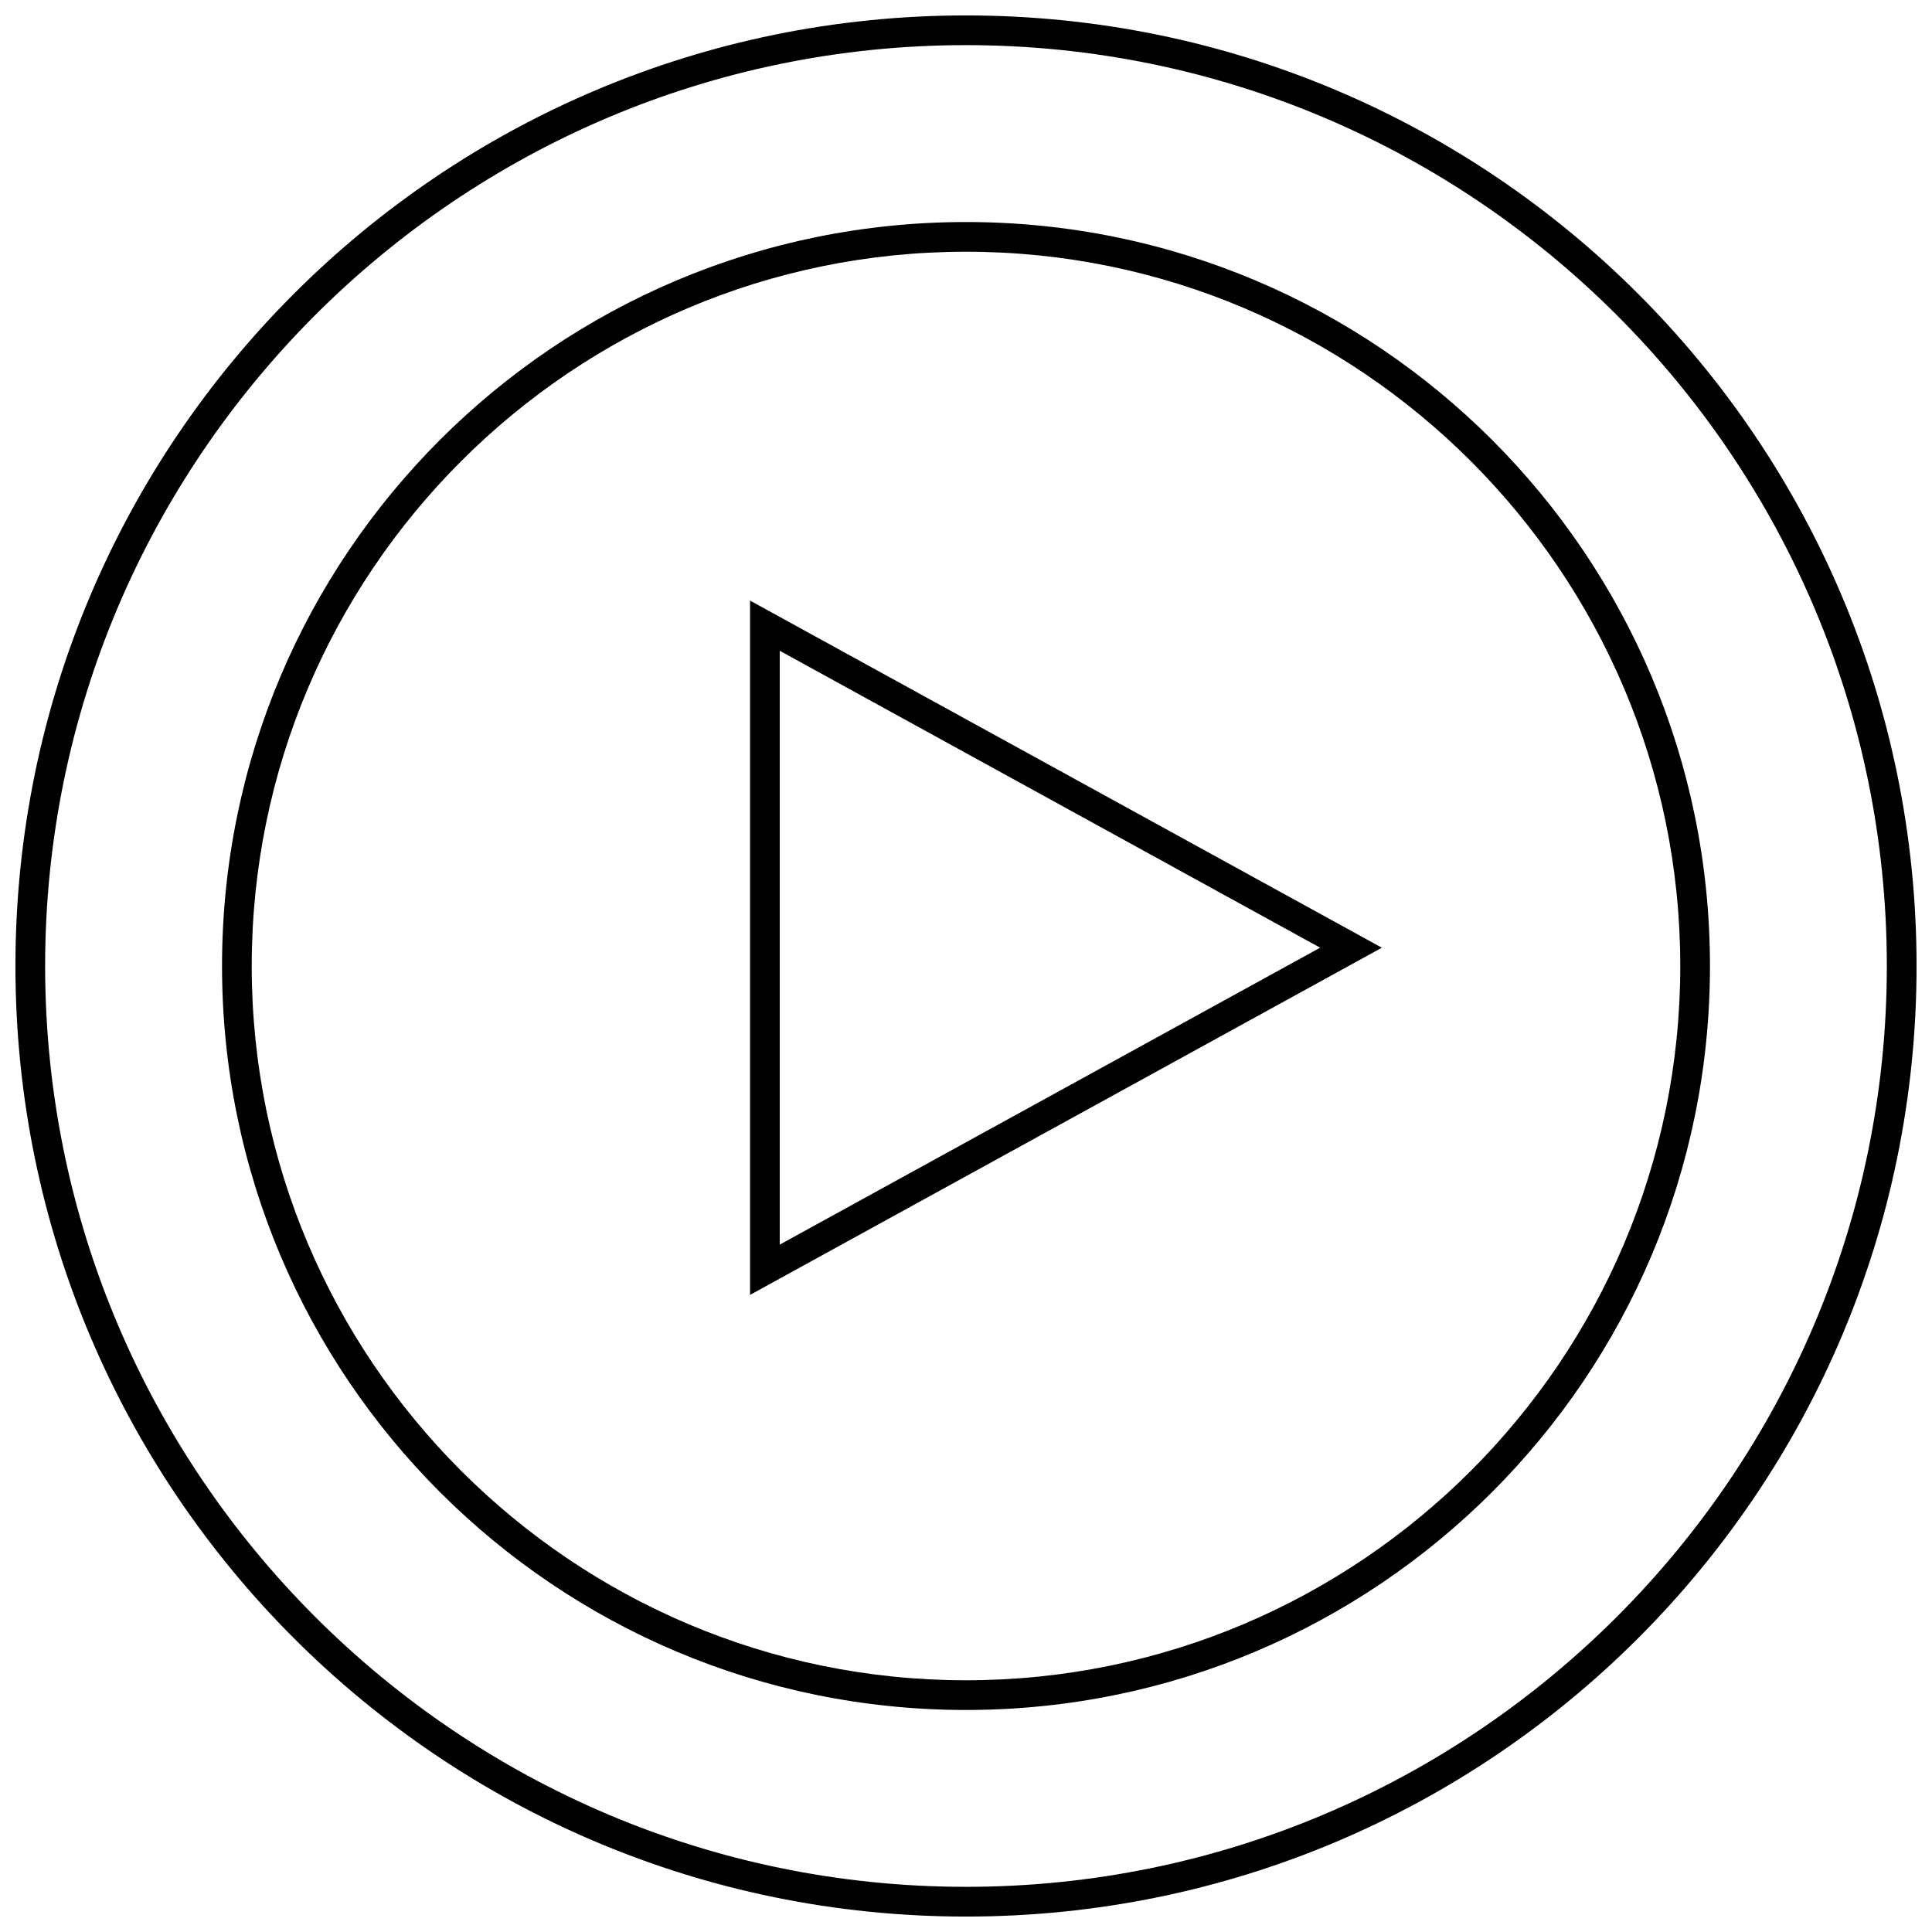 <?xml version="1.0" encoding="UTF-8"?>
<!-- Uploaded to: ICON Repo, www.svgrepo.com, Generator: ICON Repo Mixer Tools -->
<svg width="800px" height="800px" version="1.1" viewBox="144 144 512 512" xmlns="http://www.w3.org/2000/svg">
 <defs>
  <clipPath id="a">
   <path d="m148.09 148.09h503.81v503.81h-503.81z"/>
  </clipPath>
 </defs>
 <g clip-path="url(#a)">
  <path d="m400 148.09c-139.13 0-251.91 112.77-251.91 251.91 0 139.13 112.77 251.91 251.91 251.91 139.13 0 251.91-112.77 251.91-251.91-0.004-139.13-112.78-251.91-251.91-251.91zm0 495.94c-134.57 0-244.04-109.47-244.04-244.03 0-134.57 109.47-244.04 244.04-244.04 134.56 0 244.03 109.47 244.03 244.03 0 134.57-109.47 244.04-244.03 244.04z"/>
 </g>
 <path d="m400 202.84c-108.9 0-197.16 88.262-197.16 197.16 0 108.9 88.262 197.16 197.16 197.16 108.9 0 197.16-88.262 197.16-197.16 0-108.9-88.262-197.16-197.16-197.16zm0 386.45c-104.38 0-189.29-84.906-189.29-189.29s84.91-189.29 189.29-189.29 189.29 84.91 189.29 189.29-84.906 189.29-189.29 189.29z"/>
 <path d="m342.77 487.16 167.44-92.008-167.44-91.992zm7.871-170.7 143.21 78.688-143.21 78.688z"/>
</svg>